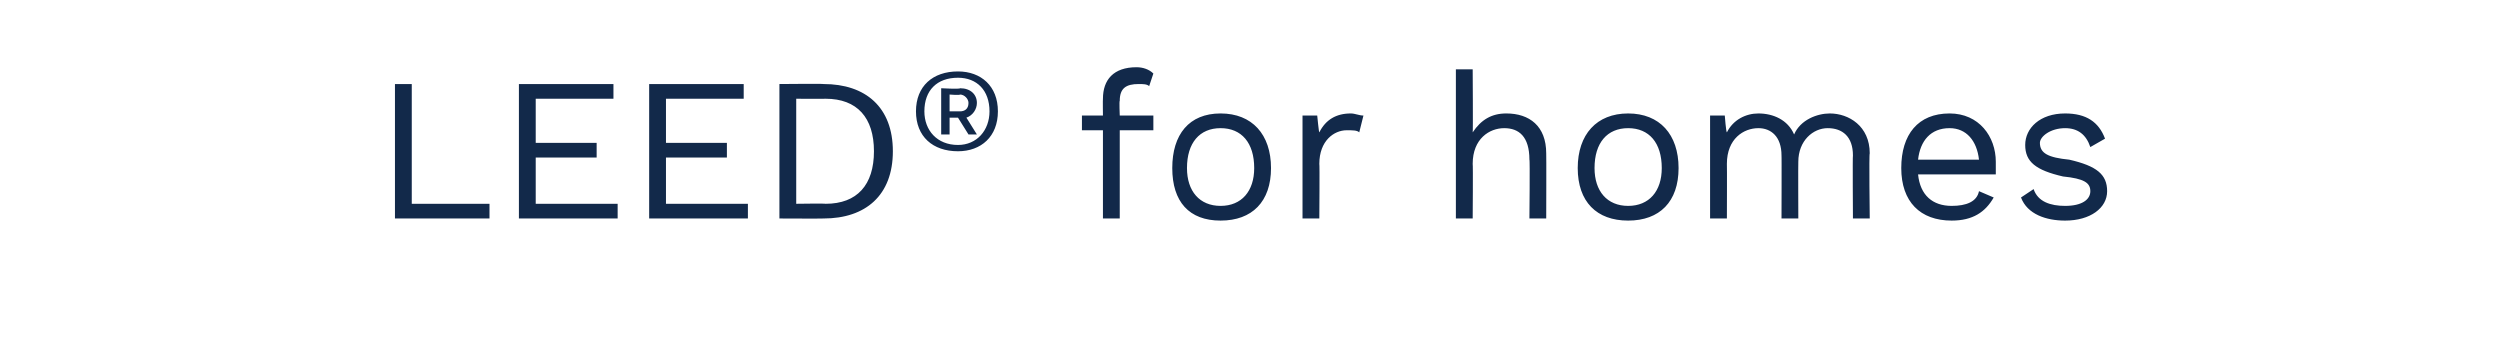 <?xml version="1.0" standalone="no"?><!DOCTYPE svg PUBLIC "-//W3C//DTD SVG 1.1//EN" "http://www.w3.org/Graphics/SVG/1.1/DTD/svg11.dtd"><svg xmlns="http://www.w3.org/2000/svg" version="1.1" width="119px" height="16.3px" viewBox="0 -3 119 16.3" style="top:-3px"><desc>LEED® for homes</desc><defs/><g id="Polygon34144"><path d="m23.3 6.7l0 .7l-4.5 0l0-6.4l.8 0l0 5.7l3.7 0zm6.1 0l0 .7l-4.7 0l0-6.4l4.5 0l0 .7l-3.7 0l0 2.1l2.9 0l0 .7l-2.9 0l0 2.2l3.9 0zm6.2 0l0 .7l-4.7 0l0-6.4l4.5 0l0 .7l-3.7 0l0 2.1l2.9 0l0 .7l-2.9 0l0 2.2l3.9 0zm6.9-2.5c0 2.1-1.3 3.2-3.3 3.2c.01.01-2.1 0-2.1 0l0-6.4c0 0 2.11-.02 2.1 0c2 0 3.3 1.1 3.3 3.2zm-.9 0c0-1.6-.8-2.5-2.3-2.5c-.01.01-1.4 0-1.4 0l0 5c0 0 1.39-.02 1.4 0c1.5 0 2.3-.9 2.3-2.5zm5.9-1.9c0 1.2-.8 1.9-1.9 1.9c-1.2 0-2-.7-2-1.9c0-1.2.8-1.9 2-1.9c1.1 0 1.9.7 1.9 1.9zm-.4 0c0-1-.6-1.6-1.5-1.6c-1 0-1.6.6-1.6 1.6c0 .9.6 1.6 1.6 1.6c.9 0 1.5-.7 1.5-1.6zm-1.1.3c-.03-.05.5.8.5.8l-.4 0l-.5-.8l-.4 0l0 .8l-.4 0l0-2.2c0 0 .88.05.9 0c.5 0 .8.3.8.7c0 .3-.2.6-.5.7zm-.8-.3c0 0 .48 0 .5 0c.2 0 .4-.1.4-.4c0-.2-.2-.4-.4-.4c-.02.04-.5 0-.5 0l0 .8zm8.1.2l1.6 0l0 .7l-1.6 0l0 4.2l-.8 0l0-4.2l-1 0l0-.7l1 0c0 0-.01-.78 0-.8c0-.9.5-1.5 1.6-1.5c.3 0 .6.1.8.3c0 0-.2.6-.2.6c-.1-.1-.3-.1-.5-.1c-.6 0-.9.2-.9.8c-.03-.01 0 .7 0 .7zm7.2 2.5c0 1.6-.9 2.5-2.4 2.5c-1.5 0-2.3-.9-2.3-2.5c0-1.6.8-2.6 2.3-2.6c1.5 0 2.4 1 2.4 2.6zm-4 0c0 1.1.6 1.8 1.6 1.8c1 0 1.6-.7 1.6-1.8c0-1.2-.6-1.9-1.6-1.9c-1 0-1.6.7-1.6 1.9zm8.4-2.5c0 0-.2.8-.2.8c-.1-.1-.3-.1-.6-.1c-.6 0-1.3.5-1.3 1.6c.02-.02 0 2.6 0 2.6l-.8 0l0-4.9l.7 0c0 0 .08.83.1.8c.3-.6.8-.9 1.5-.9c.2 0 .4.1.6.1zm8.7 1.8c.01-.01 0 3.1 0 3.1l-.8 0c0 0 .03-2.84 0-2.8c0-1.1-.5-1.5-1.2-1.5c-.7 0-1.5.5-1.5 1.7c.02.03 0 2.6 0 2.6l-.8 0l0-7.1l.8 0c0 0 .02 2.97 0 3c.4-.6.9-.9 1.6-.9c1.1 0 1.9.6 1.9 1.9zm6.3.7c0 1.6-.9 2.5-2.4 2.5c-1.5 0-2.4-.9-2.4-2.5c0-1.6.9-2.6 2.4-2.6c1.5 0 2.4 1 2.4 2.6zm-4 0c0 1.1.6 1.8 1.6 1.8c1 0 1.6-.7 1.6-1.8c0-1.2-.6-1.9-1.6-1.9c-1 0-1.6.7-1.6 1.9zm13.1-.7c-.04-.01 0 3.1 0 3.1l-.8 0c0 0-.02-3.03 0-3c0-.9-.5-1.3-1.2-1.3c-.7 0-1.4.6-1.4 1.6c-.01.04 0 2.7 0 2.7l-.8 0c0 0 .01-3.03 0-3c0-.9-.5-1.3-1.1-1.3c-.7 0-1.5.5-1.5 1.7c.01.01 0 2.6 0 2.6l-.8 0l0-4.9l.7 0c0 0 .06.79.1.8c.3-.6.9-.9 1.5-.9c.7 0 1.4.3 1.7 1c.3-.7 1.1-1 1.7-1c.9 0 1.9.6 1.9 1.9zm6 1c0 0-3.7 0-3.7 0c.1 1 .7 1.5 1.6 1.5c.7 0 1.2-.2 1.3-.7c0 0 .7.3.7.3c-.4.7-1 1.1-2 1.1c-1.5 0-2.4-.9-2.4-2.5c0-1.6.8-2.6 2.3-2.6c1.4 0 2.2 1.1 2.2 2.3c0 .2 0 .4 0 .6zm-3.7-.7c0 0 2.9 0 2.9 0c-.1-.9-.6-1.5-1.4-1.5c-.9 0-1.4.6-1.5 1.5zm4.9 1.8c0 0 .6-.4.6-.4c.2.6.8.8 1.5.8c.8 0 1.2-.3 1.2-.7c0-.4-.3-.6-1.3-.7c-1.3-.3-1.8-.7-1.8-1.5c0-.8.7-1.5 1.9-1.5c1 0 1.6.4 1.9 1.2c0 0-.7.4-.7.4c-.2-.6-.6-.9-1.2-.9c-.7 0-1.2.4-1.2.7c0 .5.4.7 1.4.8c1.3.3 1.8.7 1.8 1.5c0 .8-.8 1.4-2 1.4c-.9 0-1.8-.3-2.1-1.1z" stroke="none" fill="#12294a"/></g></svg>